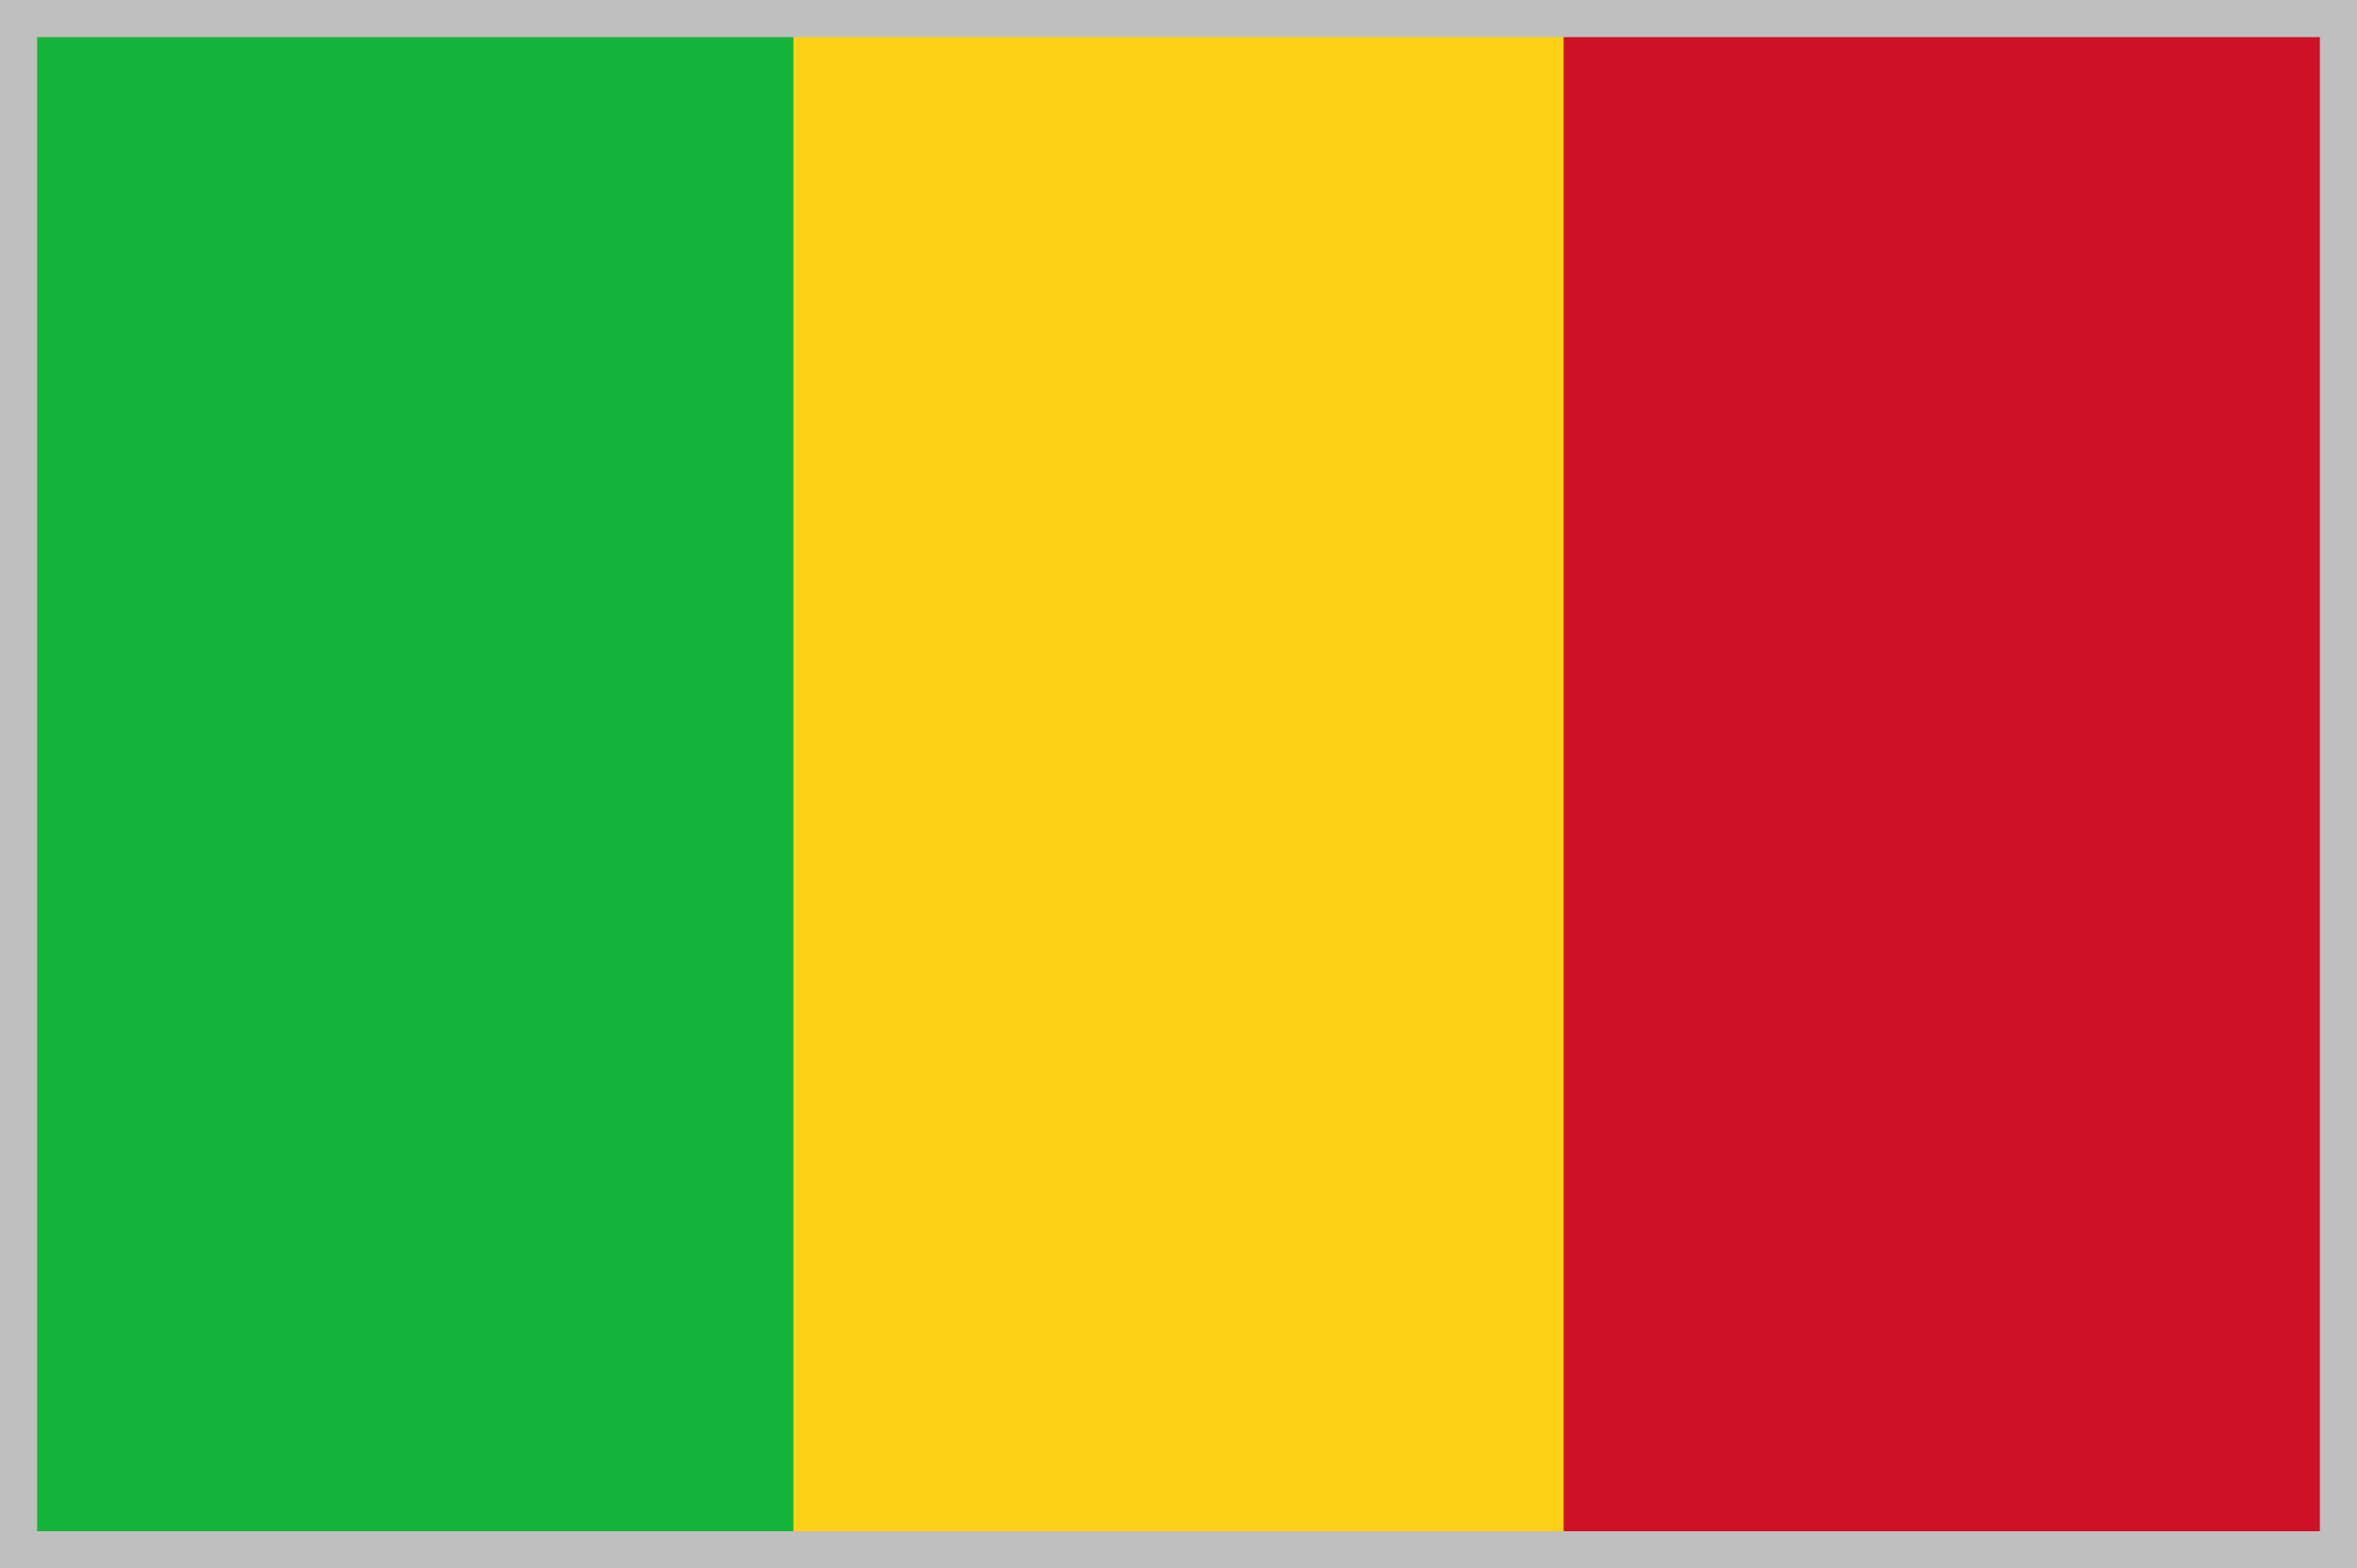 <?xml version="1.0" encoding="utf-8"?>
<!-- Generator: Adobe Illustrator 26.5.0, SVG Export Plug-In . SVG Version: 6.00 Build 0)  -->
<svg version="1.1" id="Layer_1" xmlns="http://www.w3.org/2000/svg" xmlns:xlink="http://www.w3.org/1999/xlink" x="0px" y="0px"
	 width="50.8px" height="33.8px" viewBox="0 0 50.8 33.8" style="enable-background:new 0 0 50.8 33.8;" xml:space="preserve">
<style type="text/css">
	.st0{fill:#CE1126;}
	.st1{fill:#FCD116;}
	.st2{fill:#14B53A;}
	.st3{fill:none;stroke:#BFBFBF;stroke-width:0.8;stroke-miterlimit:10;}
</style>
<g>
	<path class="st0" d="M0.4,0.4h50v33h-50V0.4z"/>
	<path class="st1" d="M0.4,0.4h33.3v33H0.4V0.4z"/>
	<path class="st2" d="M0.4,0.4h16.7v33H0.4V0.4z"/>
</g>
<rect x="0.4" y="0.4" class="st3" width="50" height="33"/>
</svg>
